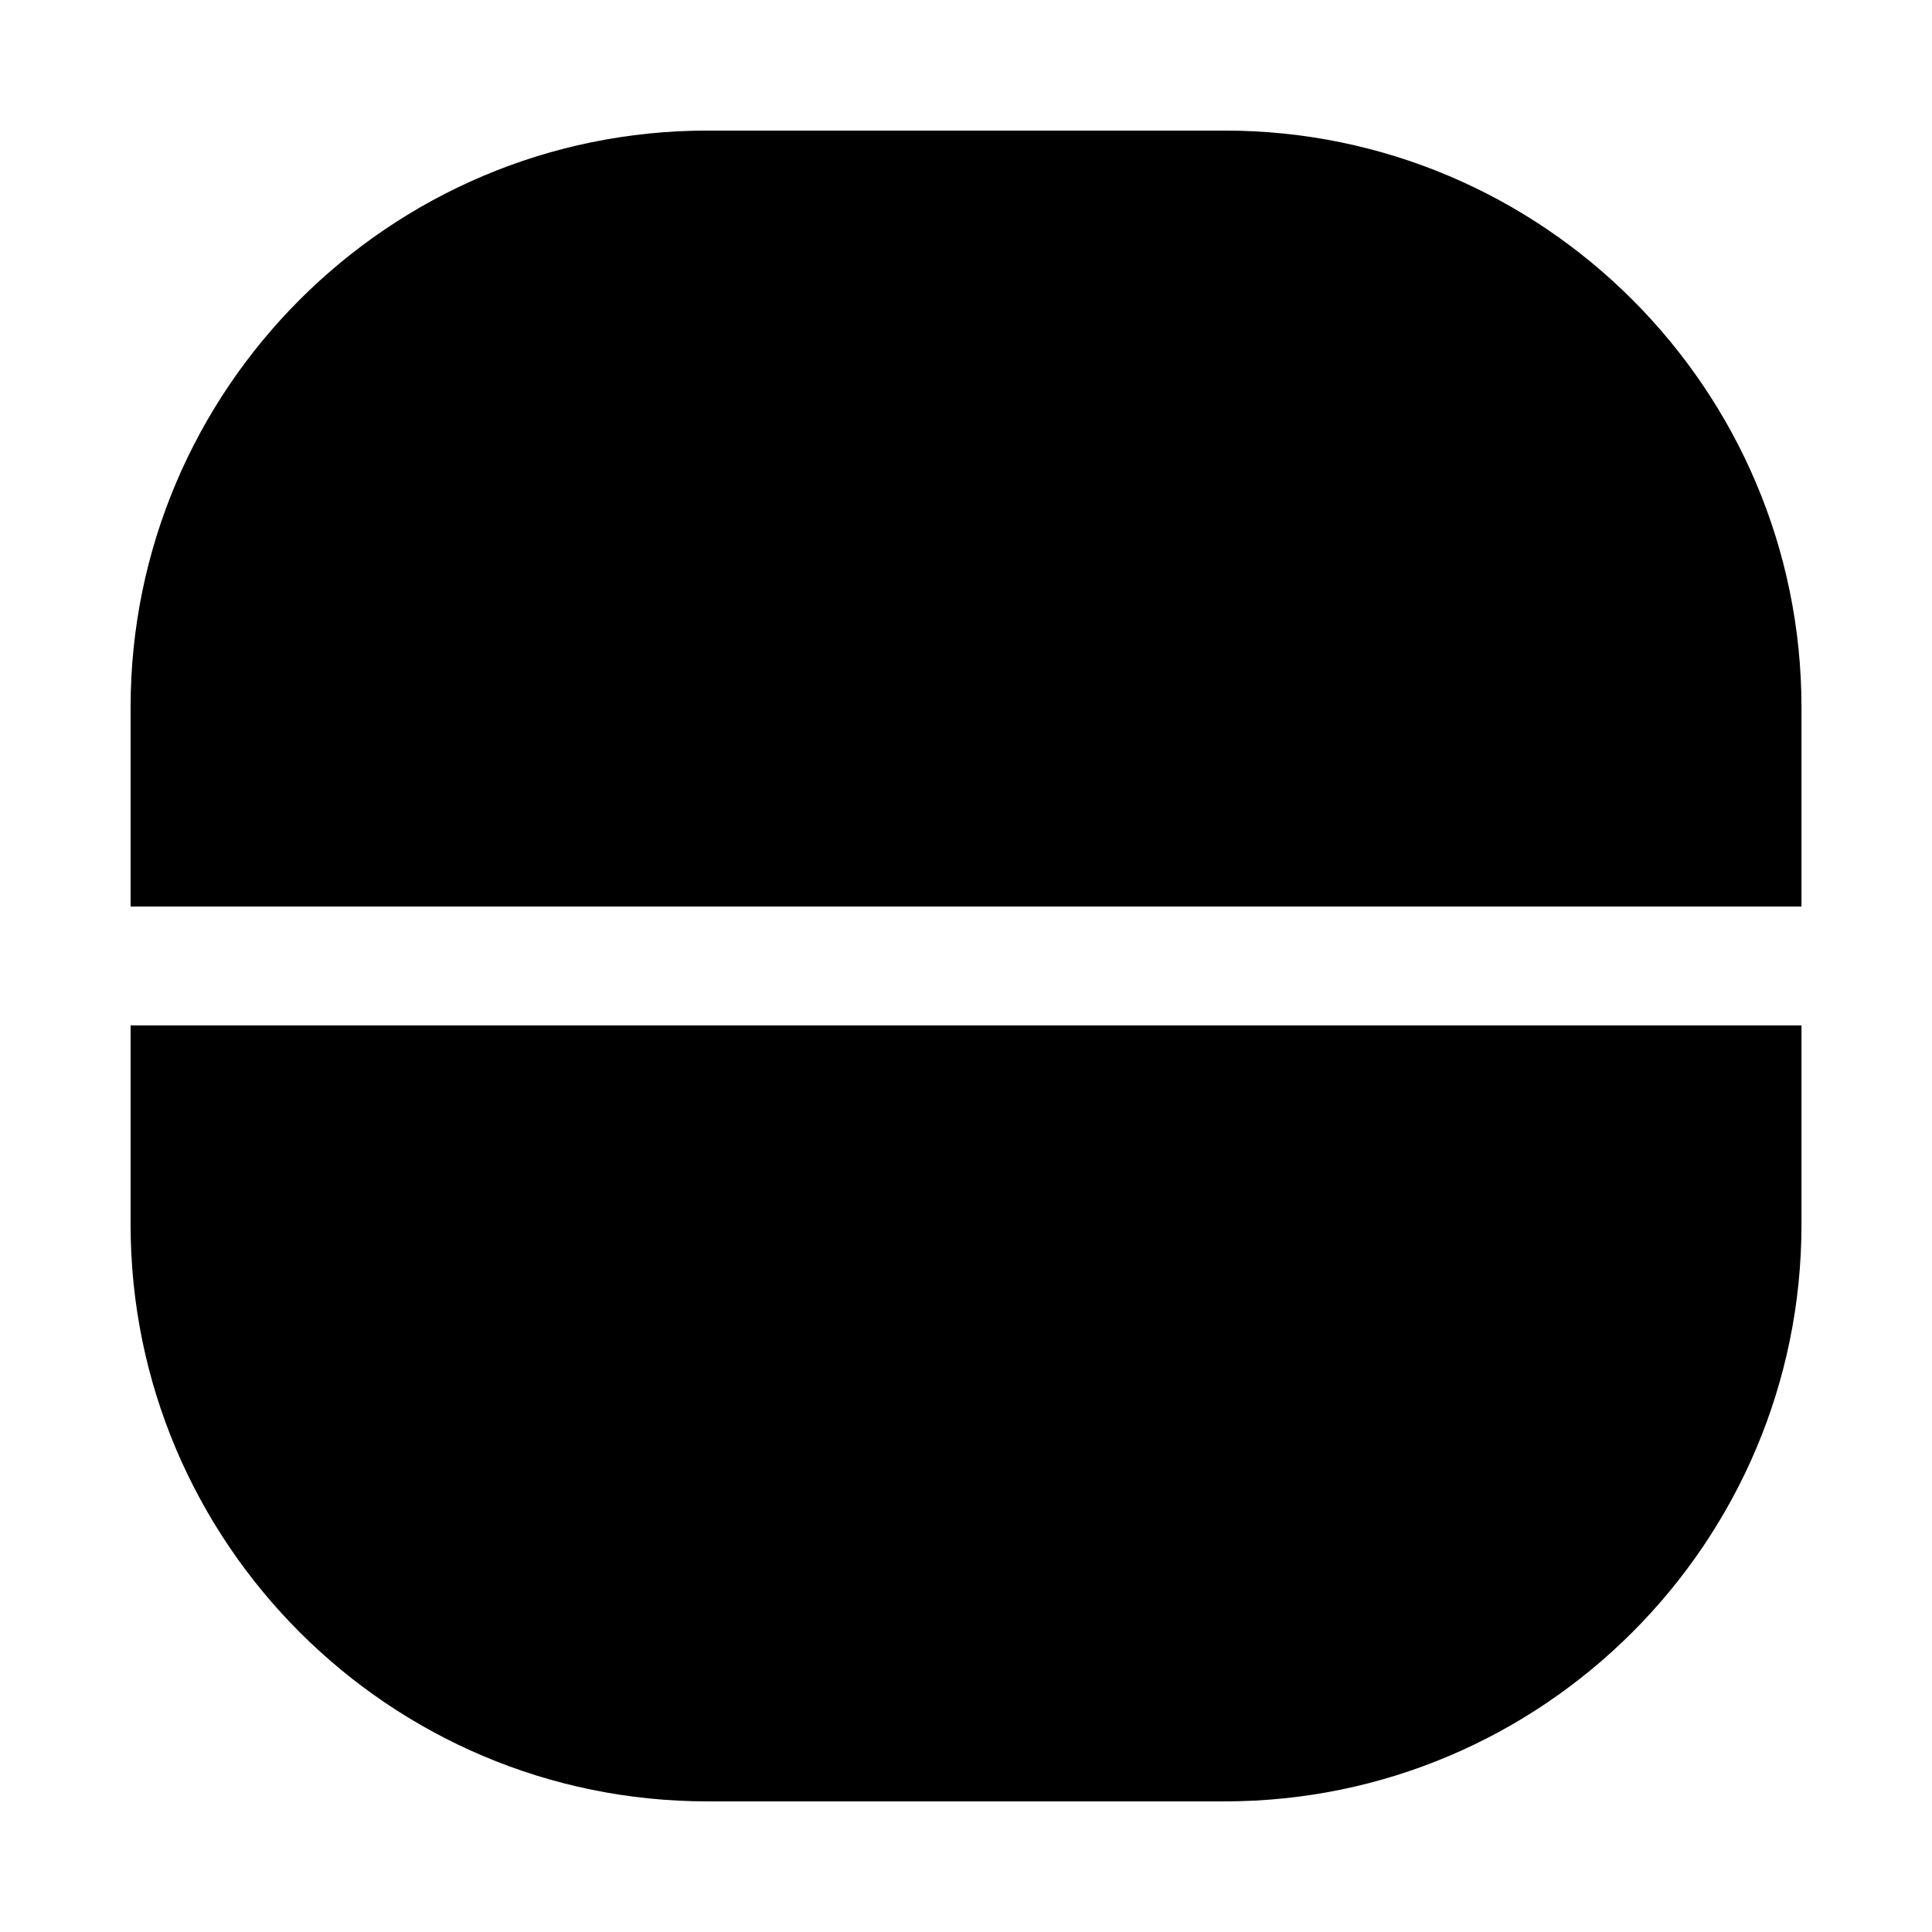 <?xml version="1.0" encoding="UTF-8"?>
<!-- Uploaded to: SVG Repo, www.svgrepo.com, Generator: SVG Repo Mixer Tools -->
<svg fill="#000000" width="800px" height="800px" version="1.1" viewBox="144 144 512 512" xmlns="http://www.w3.org/2000/svg">
 <path d="m178.61 384.25v-52.805c0-84.277 68.566-152.84 152.86-152.84h137.1c84.277 0 152.84 68.566 152.84 152.84v52.805zm0 31.488v52.805c0 84.277 68.566 152.84 152.86 152.84h137.1c84.277 0 152.84-68.566 152.84-152.84v-52.805z"/>
</svg>